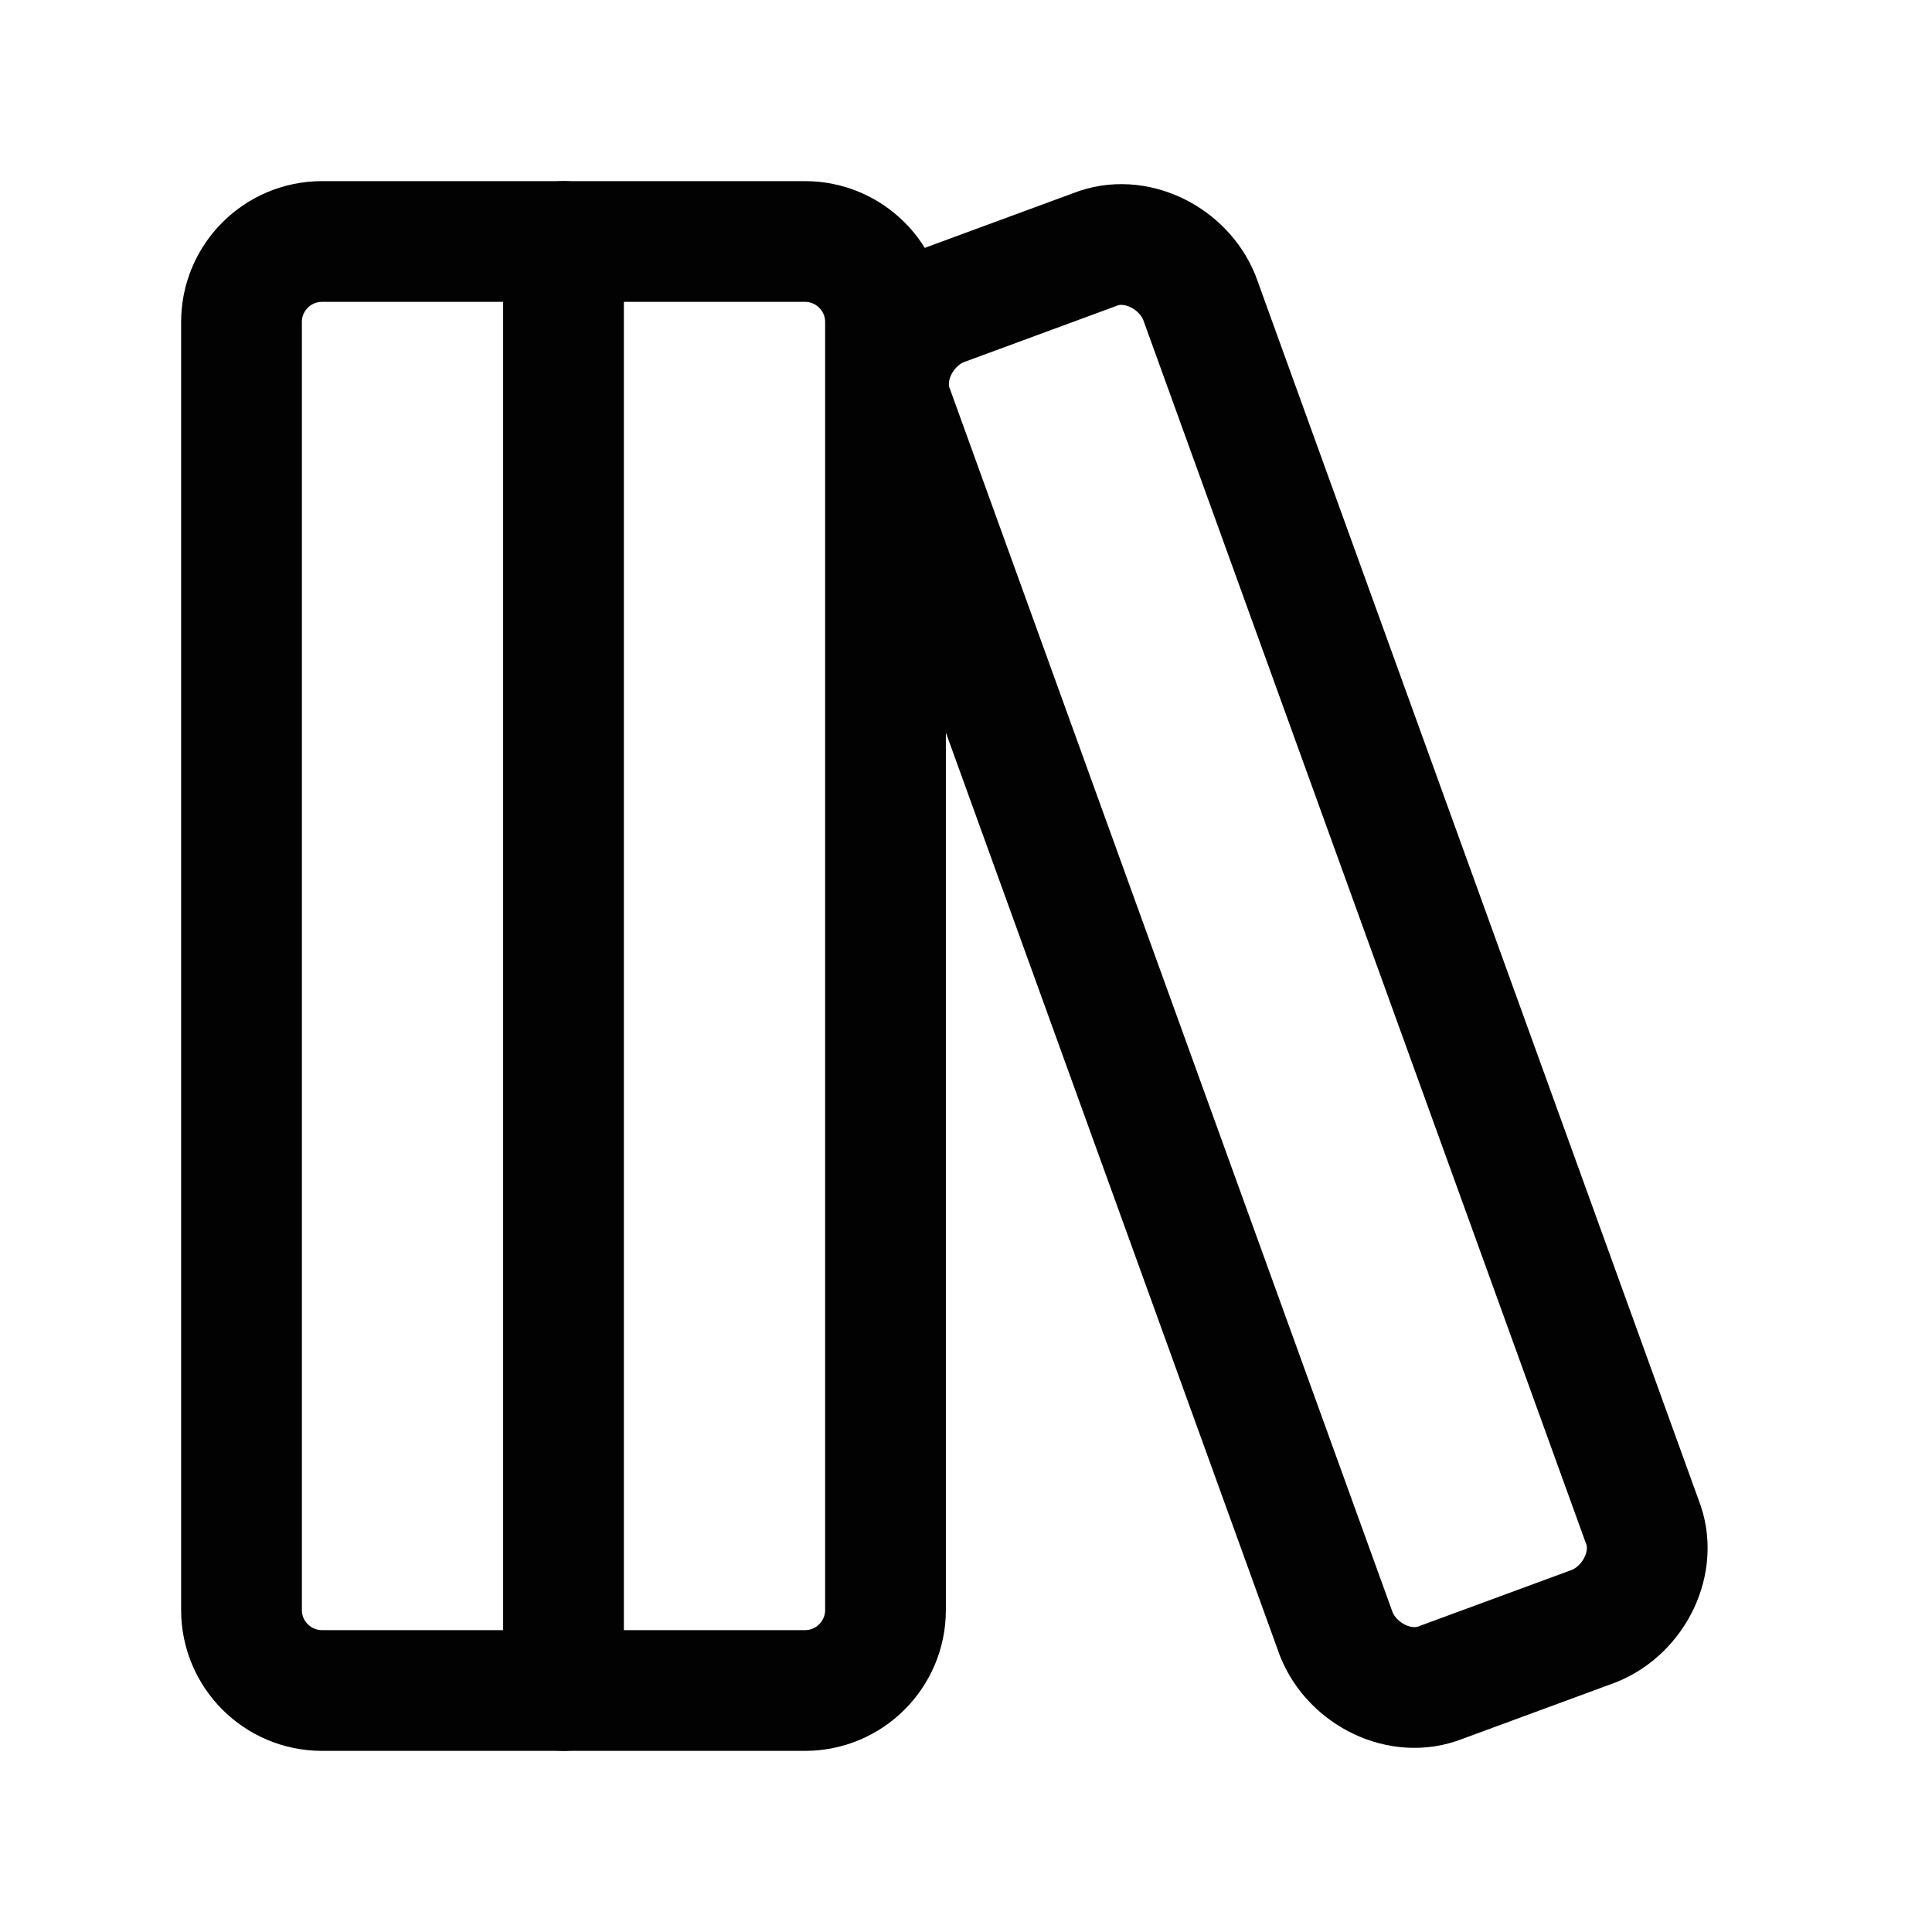 <svg xmlns="http://www.w3.org/2000/svg" width="24" height="24" viewBox="0 0 24 24" fill="none">
  <path d="M10 3H4C3.448 3 3 3.448 3 4V20C3 20.552 3.448 21 4 21H10C10.552 21 11 20.552 11 20V4C11 3.448 10.552 3 10 3Z" stroke="#020202" stroke-width="1.5" stroke-linecap="round" stroke-linejoin="round"/>
  <path d="M7 3V21" stroke="#020202" stroke-width="1.5" stroke-linecap="round" stroke-linejoin="round"/>
  <path d="M20.4 18.9C20.6 19.4 20.3 20 19.8 20.2L17.9 20.9C17.4 21.1 16.8 20.8 16.6 20.3L11.1 5.1C10.9 4.6 11.2 4 11.7 3.8L13.6 3.1C14.1 2.9 14.7 3.2 14.9 3.7L20.4 18.9Z" stroke="#020202" stroke-width="1.5" stroke-linecap="round" stroke-linejoin="round"/>
</svg>